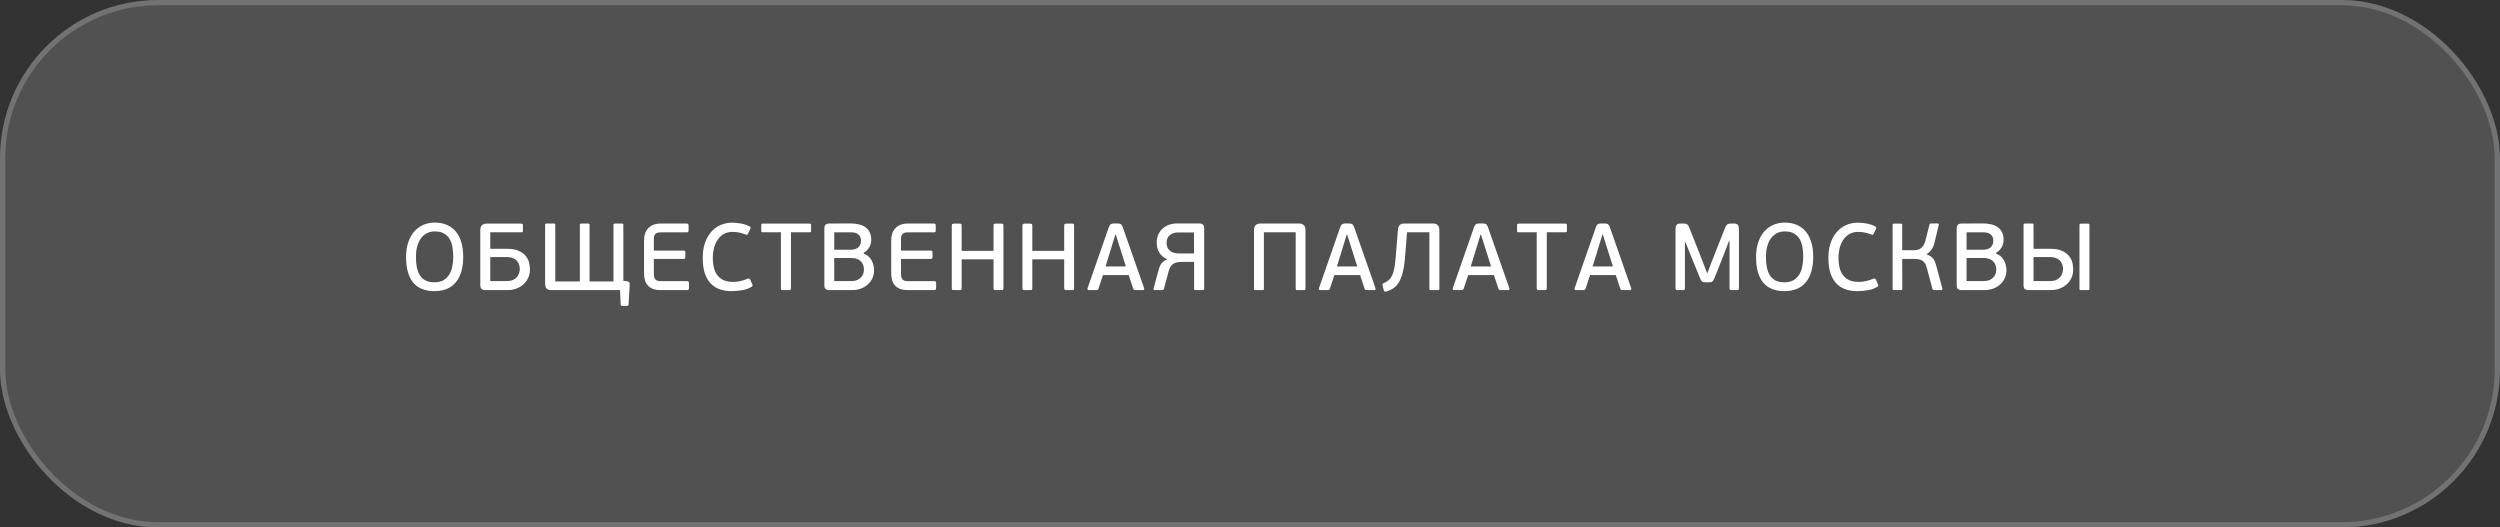 <?xml version="1.0" encoding="UTF-8"?> <svg xmlns="http://www.w3.org/2000/svg" width="474" height="100" viewBox="0 0 474 100" fill="none"><rect x="0" y="0" width="474" height="100" fill="#333333" stroke="none"/><g data-figma-bg-blur-radius="60"><rect width="474" height="100" rx="30" fill="white" fill-opacity="0.15"></rect><rect x="0.5" y="0.5" width="473" height="99" rx="29.5" stroke="#EBF8FF" stroke-opacity="0.2"></rect><path d="M87.826 48.646C87.826 50.758 87.364 52.378 86.44 53.506C85.516 54.634 84.154 55.198 82.354 55.198C80.59 55.198 79.252 54.658 78.34 53.578C77.44 52.486 76.99 50.866 76.99 48.718C76.99 47.674 77.128 46.75 77.404 45.946C77.68 45.13 78.058 44.446 78.538 43.894C79.03 43.342 79.606 42.922 80.266 42.634C80.926 42.346 81.64 42.202 82.408 42.202C83.296 42.202 84.076 42.352 84.748 42.652C85.42 42.94 85.984 43.366 86.44 43.93C86.896 44.482 87.238 45.154 87.466 45.946C87.706 46.738 87.826 47.638 87.826 48.646ZM85.936 48.718C85.936 48.094 85.888 47.488 85.792 46.9C85.696 46.312 85.522 45.796 85.27 45.352C85.018 44.908 84.664 44.554 84.208 44.29C83.764 44.014 83.182 43.876 82.462 43.876C81.85 43.876 81.316 44.002 80.86 44.254C80.416 44.506 80.044 44.848 79.744 45.28C79.456 45.712 79.234 46.222 79.078 46.81C78.934 47.386 78.862 47.998 78.862 48.646C78.862 49.378 78.916 50.044 79.024 50.644C79.144 51.244 79.336 51.76 79.6 52.192C79.876 52.612 80.236 52.942 80.68 53.182C81.136 53.41 81.7 53.524 82.372 53.524C83.056 53.524 83.626 53.392 84.082 53.128C84.538 52.852 84.904 52.492 85.18 52.048C85.456 51.604 85.648 51.094 85.756 50.518C85.876 49.942 85.936 49.342 85.936 48.718ZM92.037 55C91.689 55 91.436 54.928 91.281 54.784C91.136 54.628 91.064 54.376 91.064 54.028V43.624C91.064 43.204 91.166 42.898 91.371 42.706C91.587 42.502 91.868 42.4 92.216 42.4H98.859C98.99 42.4 99.069 42.43 99.093 42.49C99.129 42.538 99.147 42.616 99.147 42.724V43.732C99.147 43.84 99.129 43.918 99.093 43.966C99.069 44.014 98.99 44.038 98.859 44.038H92.954V47.17H96.105C97.088 47.17 97.868 47.314 98.445 47.602C99.032 47.89 99.477 48.244 99.776 48.664C100.076 49.072 100.268 49.504 100.352 49.96C100.436 50.416 100.478 50.806 100.478 51.13C100.478 51.694 100.364 52.216 100.136 52.696C99.921 53.164 99.621 53.572 99.237 53.92C98.865 54.256 98.421 54.52 97.904 54.712C97.4 54.904 96.861 55 96.284 55H92.037ZM98.552 51.004C98.552 50.68 98.499 50.38 98.391 50.104C98.294 49.828 98.144 49.588 97.941 49.384C97.737 49.18 97.484 49.024 97.184 48.916C96.885 48.796 96.537 48.736 96.141 48.736H92.954V53.29H96.087C96.567 53.29 96.963 53.218 97.275 53.074C97.599 52.918 97.85 52.726 98.031 52.498C98.222 52.27 98.355 52.024 98.427 51.76C98.51 51.484 98.552 51.232 98.552 51.004ZM104.399 55C104.099 55 103.847 54.904 103.643 54.712C103.451 54.508 103.355 54.196 103.355 53.776V42.67C103.355 42.538 103.379 42.46 103.427 42.436C103.487 42.4 103.571 42.382 103.679 42.382H104.957C105.077 42.382 105.161 42.4 105.209 42.436C105.257 42.46 105.281 42.538 105.281 42.67V53.362H109.943V42.67C109.943 42.538 109.967 42.46 110.015 42.436C110.075 42.4 110.159 42.382 110.267 42.382H111.455C111.575 42.382 111.659 42.4 111.707 42.436C111.755 42.46 111.779 42.538 111.779 42.67V53.362H116.315V42.67C116.315 42.538 116.339 42.46 116.387 42.436C116.447 42.4 116.531 42.382 116.639 42.382H117.863C117.983 42.382 118.067 42.4 118.115 42.436C118.163 42.46 118.187 42.538 118.187 42.67V53.254L118.763 53.29C118.931 53.314 119.057 53.356 119.141 53.416C119.237 53.464 119.303 53.524 119.339 53.596C119.375 53.668 119.393 53.746 119.393 53.83C119.393 53.902 119.393 53.974 119.393 54.046L119.177 57.682C119.165 57.814 119.135 57.898 119.087 57.934C119.039 57.97 118.985 57.988 118.925 57.988H117.917C117.773 57.988 117.695 57.886 117.683 57.682L117.557 55H104.399ZM130.628 54.586C130.628 54.718 130.604 54.82 130.556 54.892C130.52 54.964 130.418 55 130.25 55H125.246C124.634 55 124.124 54.916 123.716 54.748C123.32 54.568 123.002 54.334 122.762 54.046C122.522 53.758 122.354 53.422 122.258 53.038C122.162 52.654 122.114 52.252 122.114 51.832V45.568C122.114 45.148 122.168 44.746 122.276 44.362C122.396 43.978 122.582 43.642 122.834 43.354C123.086 43.054 123.41 42.82 123.806 42.652C124.202 42.472 124.682 42.382 125.246 42.382H130.178C130.346 42.382 130.448 42.418 130.484 42.49C130.532 42.562 130.556 42.664 130.556 42.796V43.66C130.556 43.816 130.532 43.924 130.484 43.984C130.448 44.032 130.346 44.056 130.178 44.056H125.246C124.79 44.056 124.46 44.158 124.256 44.362C124.064 44.554 123.968 44.866 123.968 45.298V47.512H129.584C129.74 47.512 129.836 47.542 129.872 47.602C129.92 47.662 129.944 47.77 129.944 47.926V48.682C129.944 48.814 129.92 48.916 129.872 48.988C129.836 49.06 129.74 49.096 129.584 49.096H123.968V52.084C123.968 52.444 124.064 52.738 124.256 52.966C124.46 53.194 124.79 53.308 125.246 53.308H130.25C130.418 53.308 130.52 53.338 130.556 53.398C130.604 53.458 130.628 53.566 130.628 53.722V54.586ZM138.996 53.452C139.524 53.452 140.016 53.392 140.472 53.272C140.94 53.152 141.372 53.008 141.768 52.84C141.924 52.78 142.032 52.78 142.092 52.84C142.164 52.888 142.212 52.942 142.236 53.002L142.614 53.866C142.698 54.034 142.722 54.148 142.686 54.208C142.662 54.256 142.608 54.31 142.524 54.37C141.948 54.718 141.312 54.94 140.616 55.036C139.932 55.144 139.284 55.198 138.672 55.198C137.82 55.198 137.058 55.072 136.386 54.82C135.714 54.568 135.144 54.184 134.676 53.668C134.208 53.152 133.848 52.498 133.596 51.706C133.356 50.914 133.236 49.972 133.236 48.88C133.236 47.872 133.368 46.96 133.632 46.144C133.908 45.328 134.286 44.632 134.766 44.056C135.258 43.468 135.846 43.018 136.53 42.706C137.226 42.382 137.988 42.22 138.816 42.22C139.32 42.22 139.848 42.268 140.4 42.364C140.964 42.448 141.552 42.646 142.164 42.958C142.236 42.994 142.284 43.048 142.308 43.12C142.344 43.18 142.326 43.276 142.254 43.408L141.804 44.344C141.756 44.428 141.708 44.488 141.66 44.524C141.624 44.548 141.552 44.536 141.444 44.488C141.072 44.332 140.67 44.206 140.238 44.11C139.806 44.014 139.356 43.966 138.888 43.966C138.228 43.966 137.658 44.11 137.178 44.398C136.71 44.674 136.326 45.046 136.026 45.514C135.726 45.97 135.504 46.492 135.36 47.08C135.216 47.668 135.144 48.268 135.144 48.88C135.144 49.492 135.204 50.074 135.324 50.626C135.444 51.178 135.648 51.664 135.936 52.084C136.236 52.504 136.632 52.84 137.124 53.092C137.616 53.332 138.24 53.452 138.996 53.452ZM148.059 44.038H144.621C144.489 44.038 144.405 44.014 144.369 43.966C144.345 43.918 144.333 43.84 144.333 43.732V42.724C144.333 42.616 144.345 42.538 144.369 42.49C144.405 42.43 144.489 42.4 144.621 42.4H153.495C153.627 42.4 153.705 42.43 153.729 42.49C153.765 42.538 153.783 42.616 153.783 42.724V43.732C153.783 43.84 153.765 43.918 153.729 43.966C153.705 44.014 153.627 44.038 153.495 44.038H149.967V54.622C149.967 54.79 149.937 54.898 149.877 54.946C149.817 54.982 149.709 55 149.553 55H148.473C148.341 55 148.239 54.982 148.167 54.946C148.095 54.898 148.059 54.79 148.059 54.622V44.038ZM163.803 51.094C163.803 50.446 163.599 49.924 163.191 49.528C162.783 49.12 162.183 48.916 161.391 48.916H158.169V53.29H161.373C161.853 53.29 162.249 53.218 162.561 53.074C162.873 52.93 163.119 52.75 163.299 52.534C163.491 52.318 163.623 52.084 163.695 51.832C163.767 51.568 163.803 51.322 163.803 51.094ZM158.169 47.35H161.355C161.535 47.35 161.733 47.326 161.949 47.278C162.177 47.23 162.387 47.146 162.579 47.026C162.771 46.894 162.927 46.714 163.047 46.486C163.179 46.258 163.245 45.964 163.245 45.604C163.245 45.124 163.083 44.746 162.759 44.47C162.447 44.194 162.021 44.056 161.481 44.056H158.169V47.35ZM163.749 48.07C164.433 48.334 164.931 48.76 165.243 49.348C165.567 49.936 165.729 50.56 165.729 51.22C165.729 51.784 165.621 52.3 165.405 52.768C165.189 53.224 164.889 53.62 164.505 53.956C164.133 54.292 163.695 54.55 163.191 54.73C162.687 54.91 162.147 55 161.571 55H157.269C156.921 55 156.669 54.928 156.513 54.784C156.369 54.628 156.297 54.376 156.297 54.028V43.354C156.297 43.006 156.369 42.76 156.513 42.616C156.669 42.46 156.921 42.382 157.269 42.382L161.283 42.364C161.847 42.364 162.369 42.424 162.849 42.544C163.329 42.652 163.743 42.832 164.091 43.084C164.439 43.336 164.709 43.66 164.901 44.056C165.093 44.44 165.189 44.908 165.189 45.46C165.189 46.012 165.051 46.51 164.775 46.954C164.499 47.386 164.157 47.716 163.749 47.944V48.07ZM177.488 54.586C177.488 54.718 177.464 54.82 177.416 54.892C177.38 54.964 177.278 55 177.11 55H172.106C171.494 55 170.984 54.916 170.576 54.748C170.18 54.568 169.862 54.334 169.622 54.046C169.382 53.758 169.214 53.422 169.118 53.038C169.022 52.654 168.974 52.252 168.974 51.832V45.568C168.974 45.148 169.028 44.746 169.136 44.362C169.256 43.978 169.442 43.642 169.694 43.354C169.946 43.054 170.27 42.82 170.666 42.652C171.062 42.472 171.542 42.382 172.106 42.382H177.038C177.206 42.382 177.308 42.418 177.344 42.49C177.392 42.562 177.416 42.664 177.416 42.796V43.66C177.416 43.816 177.392 43.924 177.344 43.984C177.308 44.032 177.206 44.056 177.038 44.056H172.106C171.65 44.056 171.32 44.158 171.116 44.362C170.924 44.554 170.828 44.866 170.828 45.298V47.512H176.444C176.6 47.512 176.696 47.542 176.732 47.602C176.78 47.662 176.804 47.77 176.804 47.926V48.682C176.804 48.814 176.78 48.916 176.732 48.988C176.696 49.06 176.6 49.096 176.444 49.096H170.828V52.084C170.828 52.444 170.924 52.738 171.116 52.966C171.32 53.194 171.65 53.308 172.106 53.308H177.11C177.278 53.308 177.38 53.338 177.416 53.398C177.464 53.458 177.488 53.566 177.488 53.722V54.586ZM188.376 42.778C188.376 42.61 188.412 42.508 188.484 42.472C188.556 42.424 188.658 42.4 188.79 42.4H189.834C189.99 42.4 190.098 42.424 190.158 42.472C190.218 42.508 190.248 42.61 190.248 42.778V54.622C190.248 54.79 190.218 54.898 190.158 54.946C190.098 54.982 189.99 55 189.834 55H188.79C188.658 55 188.556 54.982 188.484 54.946C188.412 54.898 188.376 54.79 188.376 54.622V49.168H182.328V54.622C182.328 54.79 182.298 54.898 182.238 54.946C182.178 54.982 182.07 55 181.914 55H180.87C180.738 55 180.636 54.982 180.564 54.946C180.492 54.898 180.456 54.79 180.456 54.622V42.778C180.456 42.61 180.492 42.508 180.564 42.472C180.636 42.424 180.738 42.4 180.87 42.4H181.914C182.07 42.4 182.178 42.424 182.238 42.472C182.298 42.508 182.328 42.61 182.328 42.778V47.566H188.376V42.778ZM201.774 42.778C201.774 42.61 201.81 42.508 201.882 42.472C201.954 42.424 202.056 42.4 202.188 42.4H203.232C203.388 42.4 203.496 42.424 203.556 42.472C203.616 42.508 203.646 42.61 203.646 42.778V54.622C203.646 54.79 203.616 54.898 203.556 54.946C203.496 54.982 203.388 55 203.232 55H202.188C202.056 55 201.954 54.982 201.882 54.946C201.81 54.898 201.774 54.79 201.774 54.622V49.168H195.726V54.622C195.726 54.79 195.696 54.898 195.636 54.946C195.576 54.982 195.468 55 195.312 55H194.268C194.136 55 194.034 54.982 193.962 54.946C193.89 54.898 193.854 54.79 193.854 54.622V42.778C193.854 42.61 193.89 42.508 193.962 42.472C194.034 42.424 194.136 42.4 194.268 42.4H195.312C195.468 42.4 195.576 42.424 195.636 42.472C195.696 42.508 195.726 42.61 195.726 42.778V47.566H201.774V42.778ZM215.334 55C215.202 55 215.1 54.988 215.028 54.964C214.956 54.94 214.896 54.856 214.848 54.712L214.002 52.156H209.124L208.278 54.712C208.242 54.808 208.194 54.88 208.134 54.928C208.074 54.976 207.978 55 207.846 55H206.46C206.328 55 206.244 54.964 206.208 54.892C206.172 54.808 206.172 54.718 206.208 54.622L210.204 43.156C210.312 42.844 210.432 42.64 210.564 42.544C210.696 42.436 210.918 42.376 211.23 42.364H211.824C212.184 42.364 212.43 42.424 212.562 42.544C212.694 42.652 212.808 42.856 212.904 43.156L216.918 54.622C216.954 54.718 216.954 54.808 216.918 54.892C216.882 54.964 216.804 55 216.684 55H215.334ZM212.364 47.044L211.554 44.488H211.464L210.708 46.954L209.61 50.518H213.462L212.364 47.044ZM221.183 46.072C221.183 46.336 221.225 46.588 221.309 46.828C221.393 47.068 221.531 47.278 221.723 47.458C221.915 47.638 222.155 47.782 222.443 47.89C222.743 47.998 223.109 48.052 223.541 48.052H226.385V44.074H223.397C222.929 44.074 222.551 44.146 222.263 44.29C221.975 44.422 221.747 44.59 221.579 44.794C221.423 44.986 221.315 45.202 221.255 45.442C221.207 45.67 221.183 45.88 221.183 46.072ZM226.403 49.654H224.027C223.427 49.654 222.917 49.768 222.497 49.996C222.089 50.224 221.789 50.674 221.597 51.346L220.679 54.748C220.643 54.868 220.589 54.94 220.517 54.964C220.445 54.988 220.379 55 220.319 55H218.987C218.831 55 218.741 54.958 218.717 54.874C218.705 54.778 218.711 54.7 218.735 54.64L219.707 51.04C219.827 50.608 220.001 50.236 220.229 49.924C220.469 49.612 220.841 49.36 221.345 49.168C220.697 48.892 220.193 48.484 219.833 47.944C219.485 47.392 219.311 46.744 219.311 46C219.311 45.472 219.401 44.986 219.581 44.542C219.773 44.098 220.037 43.714 220.373 43.39C220.721 43.066 221.135 42.814 221.615 42.634C222.095 42.454 222.623 42.364 223.199 42.364H227.339C227.687 42.364 227.933 42.442 228.077 42.598C228.233 42.742 228.311 42.988 228.311 43.336V54.712C228.311 54.844 228.281 54.928 228.221 54.964C228.173 54.988 228.095 55 227.987 55H226.727C226.607 55 226.523 54.988 226.475 54.964C226.427 54.928 226.403 54.844 226.403 54.712V49.654ZM247.517 54.712C247.517 54.844 247.493 54.928 247.445 54.964C247.397 54.988 247.313 55 247.193 55H245.987C245.879 55 245.795 54.988 245.735 54.964C245.687 54.928 245.663 54.844 245.663 54.712V44.038H239.633V54.712C239.633 54.844 239.609 54.928 239.561 54.964C239.513 54.988 239.429 55 239.309 55H238.085C237.977 55 237.893 54.988 237.833 54.964C237.785 54.928 237.761 54.844 237.761 54.712V43.606C237.761 43.186 237.869 42.88 238.085 42.688C238.313 42.484 238.589 42.382 238.913 42.382H246.365C246.713 42.382 246.989 42.484 247.193 42.688C247.409 42.88 247.517 43.186 247.517 43.606V54.712ZM259.206 55C259.074 55 258.972 54.988 258.9 54.964C258.828 54.94 258.768 54.856 258.72 54.712L257.874 52.156H252.996L252.15 54.712C252.114 54.808 252.066 54.88 252.006 54.928C251.946 54.976 251.85 55 251.718 55H250.332C250.2 55 250.116 54.964 250.08 54.892C250.044 54.808 250.044 54.718 250.08 54.622L254.076 43.156C254.184 42.844 254.304 42.64 254.436 42.544C254.568 42.436 254.79 42.376 255.102 42.364H255.696C256.056 42.364 256.302 42.424 256.434 42.544C256.566 42.652 256.68 42.856 256.776 43.156L260.79 54.622C260.826 54.718 260.826 54.808 260.79 54.892C260.754 54.964 260.676 55 260.556 55H259.206ZM256.236 47.044L255.426 44.488H255.336L254.58 46.954L253.482 50.518H257.334L256.236 47.044ZM265.036 43.606C265.072 43.162 265.192 42.85 265.396 42.67C265.6 42.478 265.864 42.382 266.188 42.382H271.75C272.098 42.382 272.374 42.484 272.578 42.688C272.794 42.88 272.902 43.186 272.902 43.606V54.712C272.902 54.844 272.878 54.928 272.83 54.964C272.782 54.988 272.698 55 272.578 55H271.336C271.228 55 271.144 54.988 271.084 54.964C271.036 54.928 271.012 54.844 271.012 54.712V44.038H266.764L266.638 45.802C266.542 47.158 266.44 48.376 266.332 49.456C266.224 50.524 266.044 51.454 265.792 52.246C265.552 53.026 265.198 53.674 264.73 54.19C264.262 54.694 263.62 55.054 262.804 55.27C262.708 55.294 262.618 55.294 262.534 55.27C262.462 55.246 262.402 55.156 262.354 55L262.138 54.136C262.09 53.956 262.096 53.842 262.156 53.794C262.228 53.746 262.294 53.71 262.354 53.686C262.87 53.47 263.272 53.188 263.56 52.84C263.848 52.492 264.07 52.024 264.226 51.436C264.394 50.836 264.514 50.092 264.586 49.204C264.67 48.316 264.76 47.224 264.856 45.928L265.036 43.606ZM284.578 55C284.446 55 284.344 54.988 284.272 54.964C284.2 54.94 284.14 54.856 284.092 54.712L283.246 52.156H278.368L277.522 54.712C277.486 54.808 277.438 54.88 277.378 54.928C277.318 54.976 277.222 55 277.09 55H275.704C275.572 55 275.488 54.964 275.452 54.892C275.416 54.808 275.416 54.718 275.452 54.622L279.448 43.156C279.556 42.844 279.676 42.64 279.808 42.544C279.94 42.436 280.162 42.376 280.474 42.364H281.068C281.428 42.364 281.674 42.424 281.806 42.544C281.938 42.652 282.052 42.856 282.148 43.156L286.162 54.622C286.198 54.718 286.198 54.808 286.162 54.892C286.126 54.964 286.048 55 285.928 55H284.578ZM281.608 47.044L280.798 44.488H280.708L279.952 46.954L278.854 50.518H282.706L281.608 47.044ZM291.362 44.038H287.924C287.792 44.038 287.708 44.014 287.672 43.966C287.648 43.918 287.636 43.84 287.636 43.732V42.724C287.636 42.616 287.648 42.538 287.672 42.49C287.708 42.43 287.792 42.4 287.924 42.4H296.798C296.93 42.4 297.008 42.43 297.032 42.49C297.068 42.538 297.086 42.616 297.086 42.724V43.732C297.086 43.84 297.068 43.918 297.032 43.966C297.008 44.014 296.93 44.038 296.798 44.038H293.27V54.622C293.27 54.79 293.24 54.898 293.18 54.946C293.12 54.982 293.012 55 292.856 55H291.776C291.644 55 291.542 54.982 291.47 54.946C291.398 54.898 291.362 54.79 291.362 54.622V44.038ZM307.683 55C307.551 55 307.449 54.988 307.377 54.964C307.305 54.94 307.245 54.856 307.197 54.712L306.351 52.156H301.473L300.627 54.712C300.591 54.808 300.543 54.88 300.483 54.928C300.423 54.976 300.327 55 300.195 55H298.809C298.677 55 298.593 54.964 298.557 54.892C298.521 54.808 298.521 54.718 298.557 54.622L302.553 43.156C302.661 42.844 302.781 42.64 302.913 42.544C303.045 42.436 303.267 42.376 303.579 42.364H304.173C304.533 42.364 304.779 42.424 304.911 42.544C305.043 42.652 305.157 42.856 305.253 43.156L309.267 54.622C309.303 54.718 309.303 54.808 309.267 54.892C309.231 54.964 309.153 55 309.033 55H307.683ZM304.713 47.044L303.903 44.488H303.813L303.057 46.954L301.959 50.518H305.811L304.713 47.044ZM327.92 45.712H327.812L326.786 48.394L325.058 52.732C324.938 53.044 324.812 53.254 324.68 53.362C324.56 53.47 324.344 53.524 324.032 53.524H323.348C323.036 53.524 322.814 53.47 322.682 53.362C322.562 53.254 322.442 53.044 322.322 52.732L320.576 48.466L319.568 45.928H319.46V54.622C319.46 54.79 319.43 54.898 319.37 54.946C319.31 54.982 319.202 55 319.046 55H318.092C317.96 55 317.858 54.982 317.786 54.946C317.714 54.898 317.678 54.79 317.678 54.622V43.372C317.678 43.06 317.744 42.82 317.876 42.652C318.008 42.472 318.266 42.382 318.65 42.382H319.208C319.484 42.382 319.7 42.43 319.856 42.526C320.012 42.622 320.156 42.832 320.288 43.156L322.61 49.024L323.654 51.76H323.726L324.752 49.078L327.092 43.156C327.224 42.832 327.368 42.622 327.524 42.526C327.68 42.43 327.896 42.382 328.172 42.382H328.73C329.114 42.382 329.372 42.472 329.504 42.652C329.636 42.82 329.702 43.06 329.702 43.372V54.622C329.702 54.79 329.672 54.898 329.612 54.946C329.552 54.982 329.444 55 329.288 55H328.334C328.202 55 328.1 54.982 328.028 54.946C327.956 54.898 327.92 54.79 327.92 54.622V45.712ZM343.785 48.646C343.785 50.758 343.323 52.378 342.399 53.506C341.475 54.634 340.113 55.198 338.313 55.198C336.549 55.198 335.211 54.658 334.299 53.578C333.399 52.486 332.949 50.866 332.949 48.718C332.949 47.674 333.087 46.75 333.363 45.946C333.639 45.13 334.017 44.446 334.497 43.894C334.989 43.342 335.565 42.922 336.225 42.634C336.885 42.346 337.599 42.202 338.367 42.202C339.255 42.202 340.035 42.352 340.707 42.652C341.379 42.94 341.943 43.366 342.399 43.93C342.855 44.482 343.197 45.154 343.425 45.946C343.665 46.738 343.785 47.638 343.785 48.646ZM341.895 48.718C341.895 48.094 341.847 47.488 341.751 46.9C341.655 46.312 341.481 45.796 341.229 45.352C340.977 44.908 340.623 44.554 340.167 44.29C339.723 44.014 339.141 43.876 338.421 43.876C337.809 43.876 337.275 44.002 336.819 44.254C336.375 44.506 336.003 44.848 335.703 45.28C335.415 45.712 335.193 46.222 335.037 46.81C334.893 47.386 334.821 47.998 334.821 48.646C334.821 49.378 334.875 50.044 334.983 50.644C335.103 51.244 335.295 51.76 335.559 52.192C335.835 52.612 336.195 52.942 336.639 53.182C337.095 53.41 337.659 53.524 338.331 53.524C339.015 53.524 339.585 53.392 340.041 53.128C340.497 52.852 340.863 52.492 341.139 52.048C341.415 51.604 341.607 51.094 341.715 50.518C341.835 49.942 341.895 49.342 341.895 48.718ZM352.423 53.452C352.951 53.452 353.443 53.392 353.899 53.272C354.367 53.152 354.799 53.008 355.195 52.84C355.351 52.78 355.459 52.78 355.519 52.84C355.591 52.888 355.639 52.942 355.663 53.002L356.041 53.866C356.125 54.034 356.149 54.148 356.113 54.208C356.089 54.256 356.035 54.31 355.951 54.37C355.375 54.718 354.739 54.94 354.043 55.036C353.359 55.144 352.711 55.198 352.099 55.198C351.247 55.198 350.485 55.072 349.813 54.82C349.141 54.568 348.571 54.184 348.103 53.668C347.635 53.152 347.275 52.498 347.023 51.706C346.783 50.914 346.663 49.972 346.663 48.88C346.663 47.872 346.795 46.96 347.059 46.144C347.335 45.328 347.713 44.632 348.193 44.056C348.685 43.468 349.273 43.018 349.957 42.706C350.653 42.382 351.415 42.22 352.243 42.22C352.747 42.22 353.275 42.268 353.827 42.364C354.391 42.448 354.979 42.646 355.591 42.958C355.663 42.994 355.711 43.048 355.735 43.12C355.771 43.18 355.753 43.276 355.681 43.408L355.231 44.344C355.183 44.428 355.135 44.488 355.087 44.524C355.051 44.548 354.979 44.536 354.871 44.488C354.499 44.332 354.097 44.206 353.665 44.11C353.233 44.014 352.783 43.966 352.315 43.966C351.655 43.966 351.085 44.11 350.605 44.398C350.137 44.674 349.753 45.046 349.453 45.514C349.153 45.97 348.931 46.492 348.787 47.08C348.643 47.668 348.571 48.268 348.571 48.88C348.571 49.492 348.631 50.074 348.751 50.626C348.871 51.178 349.075 51.664 349.363 52.084C349.663 52.504 350.059 52.84 350.551 53.092C351.043 53.332 351.667 53.452 352.423 53.452ZM365.319 48.25C365.631 48.358 365.889 48.484 366.093 48.628C366.297 48.772 366.465 48.934 366.597 49.114C366.729 49.294 366.831 49.498 366.903 49.726C366.987 49.954 367.065 50.2 367.137 50.464L368.253 54.64C368.277 54.7 368.277 54.778 368.253 54.874C368.241 54.958 368.157 55 368.001 55H366.741C366.681 55 366.615 54.988 366.543 54.964C366.471 54.94 366.417 54.868 366.381 54.748L365.319 50.77C365.139 50.11 364.869 49.666 364.509 49.438C364.149 49.21 363.657 49.096 363.033 49.096H360.657L360.675 54.712C360.675 54.844 360.651 54.928 360.603 54.964C360.555 54.988 360.471 55 360.351 55H359.163C359.055 55 358.971 54.988 358.911 54.964C358.863 54.928 358.839 54.844 358.839 54.712V42.688C358.839 42.556 358.863 42.478 358.911 42.454C358.971 42.418 359.055 42.4 359.163 42.4H360.369C360.489 42.4 360.573 42.418 360.621 42.454C360.669 42.478 360.681 42.556 360.657 42.688V47.44H362.889C363.069 47.44 363.261 47.422 363.465 47.386C363.681 47.35 363.885 47.272 364.077 47.152C364.281 47.032 364.467 46.852 364.635 46.612C364.803 46.372 364.941 46.054 365.049 45.658L365.823 42.616C365.847 42.496 365.895 42.424 365.967 42.4C366.051 42.376 366.123 42.364 366.183 42.364H367.317C367.473 42.364 367.557 42.412 367.569 42.508C367.593 42.592 367.593 42.664 367.569 42.724L366.795 45.946C366.555 46.978 366.063 47.716 365.319 48.16V48.25ZM378.495 51.094C378.495 50.446 378.291 49.924 377.883 49.528C377.475 49.12 376.875 48.916 376.083 48.916H372.861V53.29H376.065C376.545 53.29 376.941 53.218 377.253 53.074C377.565 52.93 377.811 52.75 377.991 52.534C378.183 52.318 378.315 52.084 378.387 51.832C378.459 51.568 378.495 51.322 378.495 51.094ZM372.861 47.35H376.047C376.227 47.35 376.425 47.326 376.641 47.278C376.869 47.23 377.079 47.146 377.271 47.026C377.463 46.894 377.619 46.714 377.739 46.486C377.871 46.258 377.937 45.964 377.937 45.604C377.937 45.124 377.775 44.746 377.451 44.47C377.139 44.194 376.713 44.056 376.173 44.056H372.861V47.35ZM378.441 48.07C379.125 48.334 379.623 48.76 379.935 49.348C380.259 49.936 380.421 50.56 380.421 51.22C380.421 51.784 380.313 52.3 380.097 52.768C379.881 53.224 379.581 53.62 379.197 53.956C378.825 54.292 378.387 54.55 377.883 54.73C377.379 54.91 376.839 55 376.263 55H371.961C371.613 55 371.361 54.928 371.205 54.784C371.061 54.628 370.989 54.376 370.989 54.028V43.354C370.989 43.006 371.061 42.76 371.205 42.616C371.361 42.46 371.613 42.382 371.961 42.382L375.975 42.364C376.539 42.364 377.061 42.424 377.541 42.544C378.021 42.652 378.435 42.832 378.783 43.084C379.131 43.336 379.401 43.66 379.593 44.056C379.785 44.44 379.881 44.908 379.881 45.46C379.881 46.012 379.743 46.51 379.467 46.954C379.191 47.386 378.849 47.716 378.441 47.944V48.07ZM384.638 55C384.29 55 384.038 54.928 383.882 54.784C383.738 54.628 383.666 54.376 383.666 54.028V42.67C383.666 42.538 383.69 42.46 383.738 42.436C383.798 42.4 383.882 42.382 383.99 42.382H385.232C385.352 42.382 385.436 42.4 385.484 42.436C385.532 42.46 385.556 42.538 385.556 42.67V47.17H388.706C389.69 47.17 390.47 47.314 391.046 47.602C391.634 47.89 392.078 48.244 392.378 48.664C392.678 49.072 392.87 49.504 392.954 49.96C393.038 50.416 393.08 50.806 393.08 51.13C393.08 51.694 392.966 52.216 392.738 52.696C392.522 53.164 392.222 53.572 391.838 53.92C391.466 54.256 391.022 54.52 390.506 54.712C390.002 54.904 389.462 55 388.886 55H384.638ZM391.154 51.004C391.154 50.68 391.1 50.38 390.992 50.104C390.896 49.828 390.746 49.588 390.542 49.384C390.338 49.18 390.086 49.024 389.786 48.916C389.486 48.796 389.138 48.736 388.742 48.736H385.556V53.29H388.688C389.168 53.29 389.564 53.218 389.876 53.074C390.2 52.918 390.452 52.726 390.632 52.498C390.824 52.27 390.956 52.024 391.028 51.76C391.112 51.484 391.154 51.232 391.154 51.004ZM396.158 54.712C396.158 54.844 396.134 54.928 396.086 54.964C396.038 54.988 395.954 55 395.834 55H394.592C394.484 55 394.4 54.988 394.34 54.964C394.292 54.928 394.268 54.844 394.268 54.712V42.688C394.268 42.556 394.292 42.478 394.34 42.454C394.4 42.418 394.484 42.4 394.592 42.4H395.834C395.954 42.4 396.038 42.418 396.086 42.454C396.134 42.478 396.158 42.556 396.158 42.688V54.712Z" fill="white"></path></g><defs><clipPath id="bgblur_0_307_1972_clip_path" transform="translate(60 60)"><rect width="474" height="100" rx="30"></rect></clipPath></defs></svg> 